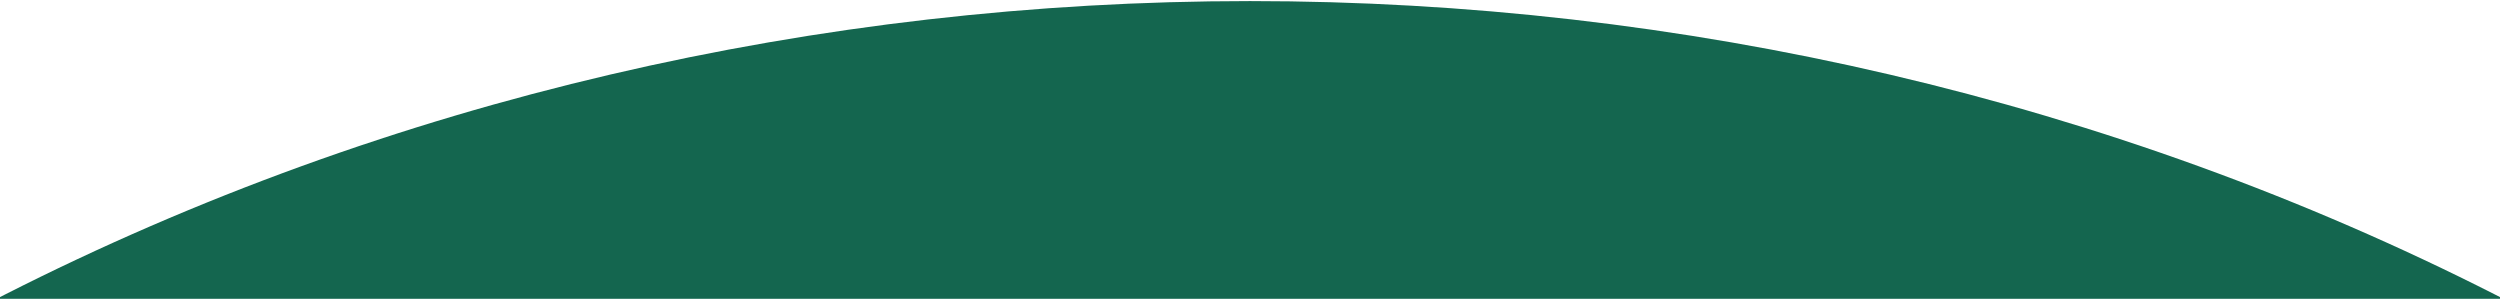 <?xml version="1.0" encoding="UTF-8"?><svg id="_イヤー_1" xmlns="http://www.w3.org/2000/svg" xmlns:xlink="http://www.w3.org/1999/xlink" viewBox="0 0 1280 153"><defs><style>.cls-1{fill:none;}.cls-2{clip-path:url(#clippath);}.cls-3{fill:#14664f;}</style><clipPath id="clippath"><rect class="cls-1" y="-85.59" width="1280" height="264.18"/></clipPath></defs><g class="cls-2"><ellipse class="cls-3" cx="640" cy="1123.57" rx="1275.73" ry="1123.01"/></g></svg>